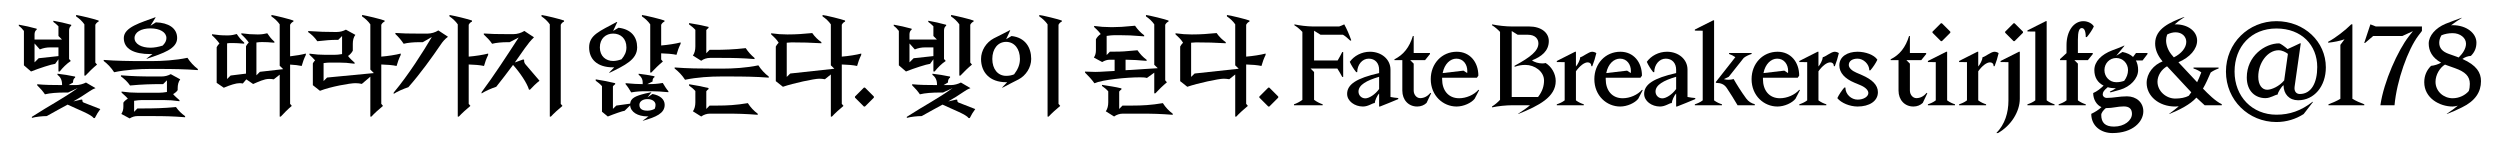 <svg width="9641" height="570" viewBox="0 0 9641 570" fill="none" xmlns="http://www.w3.org/2000/svg">
<path d="M266.399 227.378L272.956 235.157C257.383 245.393 240.991 261.77 230.336 275.691H225.418V228.606L212.714 246.212C198.371 247.849 151.653 262.998 119.688 275.691L92.23 251.944V119.288C86.903 111.918 79.526 104.549 72.56 99.635V95.132C95.099 99.226 118.458 104.139 141.407 110.69V114.784C136.08 117.241 133.211 125.02 133.211 132.39V152.452H238.942L225.418 138.941V101.273C219.271 94.722 211.485 88.581 205.747 84.487V79.983C228.287 84.077 251.646 88.99 274.595 95.541V99.635C269.267 102.092 266.399 109.871 266.399 117.241V227.378ZM322.952 395.654C319.264 394.426 317.625 391.15 317.625 387.875C317.625 387.056 317.625 386.237 318.035 385.418L314.346 383.781L282.791 391.15C303.691 379.277 323.772 366.584 344.262 352.664C351.229 347.751 359.015 343.247 368.441 339.971L331.558 318.272C321.723 323.594 305.74 328.098 293.856 328.098H264.76L281.562 318.272V317.043C281.562 309.674 284.43 301.894 289.758 299.438V295.343C266.399 290.43 244.269 286.745 221.73 284.289V288.793C233.614 296.981 239.351 309.674 239.351 325.641V328.098C205.747 328.098 170.504 327.689 143.456 324.822V328.917C154.521 339.562 165.586 352.254 173.372 363.718C193.453 358.805 220.5 356.758 253.285 356.758H262.711L299.593 339.562C243.859 380.096 196.731 403.024 122.966 450.518V454.612C137.309 450.518 163.127 447.652 180.339 447.652C209.845 430.865 236.073 416.944 260.661 403.433C304.101 423.905 351.229 441.101 361.474 455.431H365.572C371.719 442.739 379.096 430.865 386.882 420.629L322.952 395.654ZM149.194 224.512L225.418 216.323V182.75H194.273C179.11 182.75 167.225 185.207 153.702 190.529L133.211 167.601V240.48L149.194 224.512ZM325.411 291.659H329.509C340.984 278.966 360.655 260.132 374.178 249.078L367.621 241.299V95.541C370.9 89.4 374.588 85.715 380.325 83.258V79.164C357.786 71.794 318.444 61.968 293.446 57.873V63.196C305.74 71.385 317.625 82.439 325.411 93.903V291.659Z" fill="black"/>
<path d="M578.229 265.865C539.297 265.865 486.022 268.731 440.124 278.557C429.878 262.18 414.715 246.212 399.962 235.157V231.063C447.09 234.748 497.497 235.567 552.001 235.567H584.786C623.718 235.567 676.993 232.701 722.891 222.874C733.136 239.252 748.299 255.219 763.052 266.274V270.368C715.924 266.683 665.518 265.865 611.014 265.865H578.229ZM547.083 385.828C539.297 385.828 527.823 387.056 517.168 388.694V431.275L529.872 418.173H555.689C590.523 418.173 632.733 417.354 678.632 412.85C689.287 427.999 699.122 437.007 713.875 448.061V452.156C666.747 448.471 636.422 447.652 586.015 447.652H529.872C519.217 447.652 509.381 450.927 499.956 456.659L467.991 439.463C473.728 430.046 475.777 422.267 475.777 410.803V396.064C477.416 391.969 486.432 384.19 492.989 380.505C485.612 371.498 477.416 365.356 468.81 357.168V353.073C493.399 356.349 508.971 357.577 530.281 357.577H613.882C621.669 357.577 632.733 356.758 643.798 354.711V309.674L629.045 324.413H620.439C585.605 324.413 547.493 325.232 501.595 329.736C490.94 314.587 481.104 305.579 466.351 294.525V290.43C513.479 294.115 543.805 294.934 594.211 294.934H622.488C635.602 294.934 647.077 292.068 658.551 285.927L695.024 305.989C687.648 315.406 685.189 327.689 685.189 340.79V347.341C683.14 351.845 674.534 359.215 667.567 362.9C674.944 371.907 683.55 378.458 692.156 386.237V390.332C667.567 387.056 651.994 385.828 630.684 385.828H547.083ZM566.754 226.559C628.226 205.678 683.14 188.482 683.14 146.72C683.14 108.234 649.536 87.762 601.178 86.124L580.278 99.226L600.359 66.881H597.9C545.034 86.943 477.416 104.139 477.416 146.72C477.416 189.301 517.168 208.544 580.278 208.544C582.737 208.544 585.196 208.544 588.064 208.135L564.295 226.559H566.754ZM518.807 146.72C518.807 124.201 544.215 109.462 580.278 109.462C616.341 109.462 641.749 124.201 641.749 146.72C641.749 156.956 637.241 165.554 627.406 175.79C611.014 181.112 593.802 183.978 580.278 183.978C545.034 183.978 518.807 169.239 518.807 146.72Z" fill="black"/>
<path d="M835.589 181.931C837.638 177.427 841.736 172.105 846.244 167.601C838.458 156.546 826.983 144.263 817.557 136.075V131.981C842.146 135.256 852.391 136.484 873.701 136.484H880.258C894.601 136.484 904.437 133.209 913.043 131.162C920.829 142.626 928.206 152.452 941.729 164.326V168.42C923.698 166.782 906.896 165.963 897.06 165.963H890.503C885.586 165.963 880.668 166.373 875.75 167.192V304.76L889.274 291.249L948.696 283.879V178.246C950.745 173.742 954.843 168.42 959.351 163.916C951.565 152.862 940.09 140.579 930.664 132.39V128.296C955.253 131.571 970.826 132.799 992.136 132.799H996.234C1010.58 132.799 1022.05 130.343 1030.66 128.296C1038.44 139.76 1044.59 148.767 1058.11 160.641V164.735C1039.67 162.688 1022.87 162.278 1013.04 162.278H1008.94C1003.2 162.278 996.234 162.688 988.857 163.916V290.43L1002.38 276.919L1092.13 266.683L1078.61 253.582V93.903C1070.82 82.439 1058.93 71.385 1046.64 63.196V57.873C1071.64 61.968 1108.93 71.794 1131.47 79.164V83.258C1125.73 85.715 1122.04 89.4 1118.77 95.541V217.142C1140.9 214.686 1165.07 210.591 1179.42 206.497V211.82C1172.45 225.74 1167.53 239.661 1163.44 254.4C1152.78 251.944 1135.16 249.897 1118.77 249.078V400.567L1125.32 408.346C1111.8 419.401 1092.95 438.235 1082.7 449.699H1078.61V287.974L1055.66 305.989C1048.28 304.76 1045.82 304.351 1037.62 304.351C1018.77 304.351 996.234 315.406 976.153 324.004L949.925 305.989L936.402 321.956C931.484 321.138 927.796 320.728 923.698 320.728C910.174 320.728 888.044 327.689 863.046 338.334L835.589 319.5V181.931Z" fill="black"/>
<path d="M1206.46 244.574C1208.1 240.889 1211.38 236.385 1215.07 232.701C1208.1 224.512 1201.14 218.37 1193.35 211.001V206.906C1217.94 210.182 1233.51 211.41 1254.82 211.41H1289.25C1297.03 211.41 1308.1 210.591 1319.16 208.544V138.941L1304.41 153.68H1298.26C1276.95 153.68 1256.05 155.318 1223.68 159.003C1213.02 143.854 1203.19 134.437 1188.43 123.792V119.698C1233.92 122.564 1255.23 123.382 1291.7 123.382H1297.85C1310.97 123.382 1322.44 120.516 1333.92 114.375L1370.39 134.437C1363.01 143.854 1360.55 156.137 1360.55 169.239V195.442C1357.27 202.403 1349.08 211.41 1342.11 215.914C1349.9 226.15 1358.5 233.519 1367.52 241.708V245.802C1342.93 242.527 1327.36 241.299 1306.05 241.299H1271.62C1265.07 241.299 1256.46 242.117 1247.86 243.346V312.54L1261.38 299.028L1441.69 281.832L1428.17 268.321V93.903C1420.38 82.439 1408.5 71.385 1396.21 63.196V57.873C1421.2 61.968 1460.55 71.794 1483.09 79.164V83.258C1477.35 85.715 1473.66 89.4 1470.38 95.541V218.37C1495.38 216.323 1527.75 211.41 1545.38 206.497V211.82C1538.41 225.74 1533.49 239.661 1529.39 254.4C1515.46 251.125 1490.05 249.078 1470.38 248.668V400.567L1476.94 408.346C1463.41 419.401 1442.51 438.235 1432.27 449.699H1428.17V295.753L1395.39 323.594C1389.24 321.956 1379.4 320.728 1370.8 320.728C1349.49 320.728 1274.49 334.239 1233.92 350.207L1206.46 328.507V244.574Z" fill="black"/>
<path d="M1615.32 162.688C1595.24 162.688 1571.88 164.735 1556.71 168.829C1548.52 156.137 1536.63 142.216 1524.75 131.162V127.067C1554.26 129.115 1573.93 129.524 1609.99 129.524H1649.33C1662.45 129.524 1678.84 125.02 1690.31 117.241L1727.6 141.807C1715.31 150.814 1707.11 160.641 1698.92 172.924C1666.95 220.008 1619.83 285.517 1574.75 336.287C1555.9 342.428 1531.72 353.073 1518.19 362.081V357.168C1575.57 288.383 1632.12 199.127 1665.31 142.626L1630.48 162.688H1615.32ZM1807.52 95.541C1810.8 89.4 1814.48 85.715 1820.22 83.258V79.164C1797.68 71.794 1758.34 61.968 1733.34 57.873V63.196C1745.64 71.385 1757.52 82.439 1765.31 93.903V449.699H1769.41C1779.65 438.235 1800.55 419.401 1814.07 408.346L1807.52 400.567V248.668C1827.19 249.078 1852.6 251.125 1866.53 254.4C1870.63 239.661 1875.55 225.74 1882.51 211.82V206.497C1864.89 211.41 1832.52 216.323 1807.52 218.37V95.541Z" fill="black"/>
<path d="M2080.52 311.311C2069.04 320.319 2052.24 336.287 2044.04 345.703H2039.95C2032.57 320.319 2004.7 279.376 1978.47 250.306C1956.75 279.376 1934.21 309.264 1913.72 334.649C1894.87 340.79 1870.69 351.436 1857.17 360.443V355.53C1906.76 288.793 1953.48 216.733 2000.19 144.673L1965.36 162.688H1956.34C1936.26 162.688 1912.9 164.735 1897.74 168.829C1889.55 156.137 1877.66 144.263 1865.78 133.209V129.115C1895.28 131.162 1914.95 131.571 1951.02 131.571H1980.93C1994.05 131.571 2010.44 127.067 2021.91 119.288L2059.21 143.854C2033.8 168.01 2014.54 200.765 1985.44 240.889L2018.23 229.016L2021.5 231.472C2021.5 232.291 2021.09 233.11 2021.09 233.929C2021.09 239.661 2023.55 245.393 2027.24 249.078L2080.52 311.311ZM2120.27 449.699H2124.37C2134.61 438.235 2155.51 419.401 2169.03 408.346L2162.48 400.567V95.541C2165.76 89.4 2169.44 85.715 2175.18 83.258V79.164C2152.64 71.794 2113.3 61.968 2088.3 57.873V63.196C2100.6 71.385 2112.48 82.439 2120.27 93.903V449.699Z" fill="black"/>
<path d="M2364.51 259.723C2301.4 259.723 2271.9 226.969 2271.9 182.75C2271.9 134.437 2313.29 120.107 2378.04 84.896H2380.5L2364.51 119.288L2385.41 107.005C2433.77 112.737 2457.13 141.807 2457.13 182.75C2457.13 230.244 2408.77 252.353 2350.99 280.604H2348.53L2368.61 259.723H2364.51ZM2321.48 430.865L2344.02 449.29C2366.97 439.873 2403.45 427.18 2408.77 427.18L2430.08 406.299C2431.72 432.093 2459.59 448.88 2496.88 448.88C2498.11 448.88 2499.75 448.471 2500.98 448.471C2494.83 453.793 2487.46 459.116 2478.44 465.257H2480.9C2529.26 451.337 2563.27 437.416 2563.27 404.252C2563.27 382.962 2545.65 367.813 2516.14 362.49L2496.88 375.592L2512.45 355.53L2489.1 360.443C2449.34 370.269 2432.13 378.867 2430.08 399.748L2376.81 407.118L2363.69 419.811V333.011C2365.74 330.145 2369.02 326.87 2372.3 324.823V320.728C2349.76 314.996 2323.12 310.083 2297.31 305.989V311.311C2304.68 316.224 2315.75 325.232 2321.48 332.192V430.865ZM2364.51 235.157C2374.35 235.157 2385.82 232.701 2396.89 228.606C2409.18 213.867 2415.74 200.765 2415.74 182.75C2415.74 147.539 2392.38 129.524 2364.51 129.524C2336.65 129.524 2313.29 148.358 2313.29 182.75C2313.29 217.142 2336.65 235.157 2364.51 235.157ZM2512.45 351.845C2534.58 351.845 2546.47 353.073 2577.61 355.53V351.845C2569.83 342.837 2563.68 333.011 2555.89 319.909C2533.76 323.594 2521.47 324.413 2498.11 324.413H2496.47L2516.55 314.177V311.721C2516.55 305.989 2519.01 299.847 2523.93 297.8V294.115C2503.03 289.611 2482.95 286.745 2462.87 284.289V288.383C2473.52 295.753 2478.44 306.398 2478.44 316.634V324.413H2477.62C2455.49 324.413 2443.61 323.185 2412.46 320.728V324.413C2420.25 333.421 2426.39 343.247 2434.18 356.349C2456.31 352.664 2468.6 351.845 2491.96 351.845H2512.45ZM2496.88 426.771C2478.85 426.771 2465.74 421.448 2465.74 404.252C2465.74 391.15 2478.85 382.143 2496.88 382.143C2514.91 382.143 2528.03 391.15 2528.03 404.252C2528.03 409.165 2527.21 414.488 2524.75 419.811C2515.32 424.724 2505.9 426.771 2496.88 426.771ZM2507.54 279.785H2511.63C2523.11 267.093 2542.78 248.259 2556.3 237.204L2549.75 229.425V205.678C2569.42 206.088 2594.83 208.135 2608.76 211.41C2612.86 196.671 2617.78 182.75 2624.74 168.829V163.507C2607.12 168.42 2574.75 173.333 2549.75 175.38V95.541C2553.03 89.4 2556.71 85.715 2562.45 83.258V79.164C2539.91 71.794 2500.57 61.968 2475.57 57.873V63.196C2487.87 71.385 2499.75 82.439 2507.54 93.903V279.785Z" fill="black"/>
<path d="M2779.92 294.934C2740.99 294.934 2687.72 297.8 2641.82 307.626C2631.57 291.249 2616.41 275.281 2601.66 264.227V260.132C2648.78 263.817 2699.19 264.636 2753.7 264.636H2786.48C2825.41 264.636 2878.69 261.77 2924.59 251.944C2934.83 268.321 2949.99 284.289 2964.75 295.343V299.438C2917.62 295.753 2867.21 294.934 2812.71 294.934H2779.92ZM2657.39 88.99C2683.21 93.085 2709.85 97.998 2732.39 103.73V107.824C2729.11 109.871 2725.83 113.147 2723.78 116.013V205.269L2736.48 192.167H2755.74C2790.58 192.167 2829.92 190.939 2875.82 185.616C2886.06 201.174 2896.31 212.229 2909.83 223.693V227.787C2862.7 224.102 2832.38 223.284 2781.97 223.284H2738.12C2725.83 223.284 2713.53 227.378 2704.11 234.338L2672.14 214.276C2678.7 205.269 2681.57 192.576 2681.57 179.474V115.194C2675.83 108.233 2664.77 99.226 2657.39 94.313V88.99ZM2657.39 324.822C2683.21 328.917 2709.85 333.83 2732.39 339.562V343.656C2729.11 345.703 2725.83 348.979 2723.78 351.845V420.22L2736.48 407.118H2768.04C2802.87 407.118 2838.12 405.48 2884.01 397.701C2894.26 414.078 2907.37 427.59 2922.13 438.644V442.739C2875 439.054 2844.67 438.235 2794.27 438.235H2738.12C2725.83 438.235 2713.53 442.329 2704.11 449.289L2672.14 429.227C2678.7 420.22 2681.57 407.527 2681.57 394.426V351.026C2675.83 344.066 2664.77 335.058 2657.39 330.145V324.822Z" fill="black"/>
<path d="M2991.79 179.475C2993.84 174.971 2998.35 169.239 3002.86 164.735C2994.66 151.224 2984.42 142.216 2973.76 132.39V128.296C2998.35 131.571 3013.92 132.799 3035.23 132.799H3039.33C3070.89 132.799 3098.75 130.752 3132.36 127.477C3143.01 142.626 3152.85 152.043 3167.6 162.688V166.782C3120.47 164.326 3098.75 163.507 3056.13 163.507H3052.04C3047.12 163.507 3040.56 163.916 3034 164.735V296.572L3047.53 283.47L3217.6 265.046L3204.07 251.944V93.903C3196.29 82.439 3184.4 71.385 3172.11 63.196V57.873C3197.11 61.968 3236.45 71.794 3258.99 79.164V83.258C3253.25 85.715 3249.56 89.4 3246.28 95.541V218.37C3271.28 216.323 3303.66 211.41 3321.28 206.497V211.82C3314.31 225.74 3309.39 239.661 3305.3 254.4C3291.36 251.125 3265.96 249.078 3246.28 248.668V400.567L3252.84 408.346C3239.32 419.401 3218.42 438.235 3208.17 449.699H3204.07V287.155L3181.13 305.579C3173.75 304.351 3167.6 303.532 3159.41 303.532C3140.14 303.532 3059.82 320.728 3019.25 334.649L2991.79 312.949V179.475Z" fill="black"/>
<path d="M3297.1 376.411V372.317L3331.52 337.924H3335.62L3370.05 372.317V376.411L3335.62 410.803H3331.52L3297.1 376.411Z" fill="black"/>
<path d="M3640.52 227.378L3647.08 235.157C3631.51 245.393 3615.11 261.77 3604.46 275.691H3599.54V228.606L3586.84 246.212C3572.49 247.849 3525.78 262.998 3493.81 275.691L3466.35 251.944V119.288C3461.03 111.918 3453.65 104.549 3446.68 99.635V95.132C3469.22 99.226 3492.58 104.139 3515.53 110.69V114.784C3510.2 117.241 3507.33 125.02 3507.33 132.39V152.452H3613.06L3599.54 138.941V101.273C3593.39 94.722 3585.61 88.581 3579.87 84.487V79.983C3602.41 84.077 3625.77 88.99 3648.72 95.541V99.635C3643.39 102.092 3640.52 109.871 3640.52 117.241V227.378ZM3697.07 395.654C3693.39 394.426 3691.75 391.15 3691.75 387.875C3691.75 387.056 3691.75 386.237 3692.16 385.418L3688.47 383.781L3656.91 391.15C3677.81 379.277 3697.89 366.584 3718.38 352.664C3725.35 347.751 3733.14 343.247 3742.56 339.971L3705.68 318.272C3695.85 323.594 3679.86 328.098 3667.98 328.098H3638.88L3655.68 318.272V317.043C3655.68 309.674 3658.55 301.894 3663.88 299.438V295.343C3640.52 290.43 3618.39 286.745 3595.85 284.289V288.793C3607.74 296.981 3613.47 309.674 3613.47 325.641V328.098C3579.87 328.098 3544.63 327.689 3517.58 324.822V328.917C3528.64 339.562 3539.71 352.254 3547.49 363.718C3567.58 358.805 3594.62 356.758 3627.41 356.758H3636.83L3673.72 339.562C3617.98 380.096 3570.85 403.024 3497.09 450.518V454.612C3511.43 450.518 3537.25 447.652 3554.46 447.652C3583.97 430.865 3610.2 416.944 3634.78 403.433C3678.22 423.905 3725.35 441.101 3735.6 455.431H3739.7C3745.84 442.739 3753.22 430.865 3761.01 420.629L3697.07 395.654ZM3523.32 224.512L3599.54 216.323V182.75H3568.4C3553.23 182.75 3541.35 185.207 3527.82 190.529L3507.33 167.601V240.48L3523.32 224.512ZM3699.53 291.659H3703.63C3715.11 278.966 3734.78 260.132 3748.3 249.078L3741.74 241.299V95.541C3745.02 89.4 3748.71 85.715 3754.45 83.258V79.164C3731.91 71.794 3692.57 61.968 3667.57 57.873V63.196C3679.86 71.385 3691.75 82.439 3699.53 93.903V291.659Z" fill="black"/>
<path d="M3880.02 317.043C3816.91 317.043 3783.3 278.966 3783.3 227.378C3783.3 194.623 3802.97 163.507 3832.48 147.948C3851.33 138.122 3868.54 130.343 3893.54 116.832H3896L3880.02 151.224L3900.92 138.941C3953.37 144.673 3976.73 182.75 3976.73 227.378C3976.73 260.132 3956.24 291.659 3927.56 306.398C3908.7 316.224 3891.49 324.413 3866.49 337.924H3864.04L3884.12 317.043H3880.02ZM3880.02 292.477C3892.31 292.477 3901.33 290.43 3910.75 286.745C3925.1 267.912 3933.29 249.487 3933.29 227.378C3933.29 188.482 3911.98 161.46 3880.02 161.46C3848.05 161.46 3826.74 188.482 3826.74 227.378C3826.74 266.274 3848.05 292.477 3880.02 292.477ZM4039.84 449.699H4043.94C4054.19 438.235 4075.09 419.401 4088.61 408.346L4082.05 400.567V95.541C4085.33 89.4 4089.02 85.715 4094.76 83.258V79.164C4072.22 71.794 4032.88 61.968 4007.88 57.873V63.196C4020.17 71.385 4032.06 82.439 4039.84 93.903V449.699Z" fill="black"/>
<path d="M4226.31 151.633C4229.17 144.673 4237.78 135.665 4244.75 131.162C4236.96 120.516 4228.36 112.737 4219.34 104.139V100.045C4243.93 103.32 4259.5 104.549 4280.81 104.549H4294.74C4313.19 104.549 4331.22 103.73 4377.12 99.226C4387.77 114.375 4397.61 125.02 4412.36 136.075V140.169C4365.23 136.484 4346.79 135.665 4316.87 135.665H4297.61C4289.83 135.665 4278.35 136.894 4267.7 138.531V212.229L4280.4 199.127H4300.89C4323.43 199.127 4340.64 198.308 4386.54 193.805C4397.2 208.954 4407.03 219.599 4421.78 230.653V234.748C4391.87 231.882 4367.28 230.653 4340.64 230.244V270.778L4464.81 262.998L4451.29 249.897V93.903C4443.5 82.439 4431.62 71.385 4419.33 63.196V57.873C4444.32 61.968 4483.67 71.794 4506.21 79.164V83.258C4500.47 85.715 4496.78 89.4 4493.5 95.541V309.674L4500.06 317.453C4486.53 328.507 4466.86 347.341 4455.39 360.034H4451.29V280.195L4423.01 300.666C4415.64 298.209 4403.34 298.209 4395.15 298.209C4346.38 298.209 4251.3 307.217 4220.57 321.138C4211.14 307.626 4197.62 292.887 4184.51 280.195L4184.1 276.1C4198.44 276.919 4211.55 277.329 4223.85 277.329C4236.14 277.329 4248.44 276.51 4261.96 275.691L4298.43 273.644V230.244H4280.4C4269.75 230.244 4259.91 233.519 4250.48 239.251L4218.52 222.055C4224.26 212.638 4226.31 204.859 4226.31 193.395V151.633ZM4249.67 327.279C4275.48 331.373 4302.12 335.058 4324.66 340.79V344.885C4321.38 346.932 4318.1 350.207 4316.05 353.073V420.22L4328.76 407.118H4368.51C4403.34 407.118 4438.59 405.48 4484.49 397.701C4494.73 414.078 4507.84 427.59 4522.6 438.644V442.739C4475.47 439.054 4445.14 438.235 4394.74 438.235H4330.4C4318.1 438.235 4305.81 442.329 4296.38 449.29L4264.42 429.227C4270.98 420.22 4273.84 407.528 4273.84 394.426V352.254C4268.11 345.294 4257.04 336.287 4249.67 331.373V327.279Z" fill="black"/>
<path d="M4551.21 179.475C4553.26 174.971 4557.77 169.239 4562.28 164.735C4554.08 151.224 4543.84 142.216 4533.18 132.39V128.296C4557.77 131.571 4573.34 132.799 4594.65 132.799H4598.75C4630.31 132.799 4658.17 130.752 4691.78 127.477C4702.43 142.626 4712.27 152.043 4727.02 162.688V166.782C4679.89 164.326 4658.18 163.507 4615.56 163.507H4611.46C4606.54 163.507 4599.98 163.916 4593.43 164.735V296.572L4606.95 283.47L4777.02 265.046L4763.5 251.944V93.903C4755.71 82.439 4743.82 71.385 4731.53 63.196V57.873C4756.53 61.968 4795.87 71.794 4818.41 79.164V83.258C4812.67 85.715 4808.98 89.4 4805.71 95.541V218.37C4830.7 216.323 4863.08 211.41 4880.7 206.497V211.82C4873.73 225.74 4868.82 239.661 4864.72 254.4C4850.78 251.125 4825.38 249.078 4805.71 248.668V400.567L4812.26 408.346C4798.74 419.401 4777.84 438.235 4767.59 449.699H4763.5V287.155L4740.55 305.579C4733.17 304.351 4727.02 303.532 4718.83 303.532C4699.57 303.532 4619.24 320.728 4578.67 334.649L4551.21 312.949V179.475Z" fill="black"/>
<path d="M4856.52 376.411V372.317L4890.95 337.924H4895.04L4929.47 372.317V376.411L4895.04 410.803H4890.95L4856.52 376.411Z" fill="black"/>
<path d="M5067.58 385.009C5077.41 392.379 5091.34 399.339 5100.77 402.205V405.89H4990.12V402.205C4999.14 399.339 5013.07 392.379 5022.5 385.009V122.973C5014.71 114.375 5000.78 102.502 4991.76 97.588V93.904C5011.84 98.407 5039.3 101.683 5062.25 102.092H5164.29C5171.67 99.636 5177.4 97.179 5183.96 93.904C5194.21 112.737 5201.99 130.343 5211.01 155.318L5207.32 156.956C5198.3 148.767 5188.88 139.35 5179.04 134.028H5092.57L5067.58 118.469V233.11H5158.55C5164.7 222.874 5171.26 210.591 5176.17 200.765H5179.86V296.572H5176.17C5171.26 286.746 5163.88 274.872 5157.32 264.227H5054.05L5067.58 277.738V385.009Z" fill="black"/>
<path d="M5392.18 382.143C5370.46 391.56 5340.54 403.433 5321.69 410.803H5318.41V360.852C5310.63 368.222 5302.02 388.284 5301.61 397.292C5292.59 397.292 5277.02 410.803 5256.12 410.803C5224.16 410.803 5195.06 389.922 5195.06 362.081C5195.06 325.232 5231.53 301.485 5318.41 281.832V268.73C5318.41 244.165 5303.66 226.15 5278.25 226.15C5252.84 226.15 5233.99 250.306 5233.99 278.147H5229.89C5220.88 267.093 5210.63 251.125 5205.3 238.433C5221.7 215.504 5250.79 199.537 5283.17 199.537C5327.43 199.537 5362.26 228.606 5362.26 268.321V373.954C5372.51 376.001 5381.93 377.23 5392.18 378.048V382.143ZM5265.14 379.277C5279.48 379.277 5302.84 364.947 5318.41 343.247V296.162C5270.87 310.083 5238.91 327.279 5238.91 353.073C5238.91 367.813 5250.38 379.277 5265.14 379.277Z" fill="black"/>
<path d="M5451.77 349.388C5451.77 365.356 5463.24 378.458 5476.77 378.458C5491.93 378.458 5505.45 371.088 5516.52 357.986L5518.98 359.624L5501.36 396.882C5492.34 405.48 5480.05 410.803 5465.29 410.803C5431.69 410.803 5407.92 385.418 5407.92 349.388V231.881H5377.59V228.606C5412.43 211.41 5435.38 182.34 5448.49 138.941H5451.77V204.45H5514.47V208.544L5495.62 231.881H5438.25L5451.77 245.393V349.388Z" fill="black"/>
<path d="M5561.39 305.17C5561.39 348.16 5585.16 378.867 5626.96 378.867C5654.01 378.867 5684.33 366.175 5701.55 346.113L5704.01 347.751L5686.79 380.915C5674.09 396.882 5644.58 410.803 5617.13 410.803C5565.49 410.803 5517.54 369.45 5517.54 305.17C5517.54 245.393 5560.16 199.537 5617.95 199.537C5668.35 199.537 5701.14 239.251 5701.14 291.659L5695.4 299.847H5561.39V305.17ZM5643.76 272.415L5658.11 281.832C5658.52 278.966 5658.52 276.51 5658.52 273.644C5658.52 248.668 5643.35 226.15 5616.31 226.15C5592.95 226.15 5570.41 246.212 5563.44 281.832L5643.76 272.415Z" fill="black"/>
<path d="M5999.48 312.54C5999.48 374.364 5934.32 407.528 5856.45 439.054H5854C5872.44 427.18 5888.01 416.535 5900.3 405.89H5831.87C5808.1 405.89 5776.54 409.165 5754 414.079V410.394C5763.02 405.481 5776.95 393.607 5784.74 385.009V122.973C5776.95 114.375 5763.02 102.502 5754 97.588V93.904C5776.54 98.817 5808.1 102.092 5829.82 102.092H5897.03C5943.33 102.092 5972.84 125.839 5972.84 158.184C5972.84 197.08 5943.74 218.78 5908.09 232.701C5917.11 240.07 5933.91 244.574 5947.84 244.574C5952.35 244.574 5956.86 244.165 5960.55 242.936C5983.08 256.857 5999.48 283.88 5999.48 312.54ZM5954.4 310.493C5954.4 275.281 5917.92 250.306 5882.68 250.306C5868.75 250.306 5856.86 252.353 5843.34 256.857L5840.88 257.676V253.582C5903.17 220.008 5932.68 195.852 5932.68 167.192C5932.68 151.224 5921.61 134.028 5892.11 134.028H5852.77L5829.82 119.698V373.954H5931.45C5949.07 351.026 5954.4 330.145 5954.4 310.493Z" fill="black"/>
<path d="M6136.87 255.219C6136.87 245.802 6131.13 240.48 6122.93 240.48C6109.82 240.48 6092.61 253.581 6077.44 274.872V387.056C6087.28 394.426 6098.34 399.339 6107.77 402.205V405.89H6003.68V402.205C6012.69 399.339 6024.58 394.426 6034.01 387.056V239.661C6023.35 239.251 6014.33 239.251 6003.68 239.251V235.157C6025.81 223.693 6052.04 211.001 6074.17 199.537H6077.44V256.448C6084.41 248.668 6093.43 231.472 6094.25 220.418C6102.44 220.418 6126.62 199.537 6139.74 199.537C6145.88 199.537 6152.44 201.993 6156.13 204.859C6151.62 223.693 6147.52 237.204 6140.55 255.219H6136.87Z" fill="black"/>
<path d="M6192.29 305.17C6192.29 348.16 6216.06 378.867 6257.86 378.867C6284.91 378.867 6315.24 366.175 6332.45 346.113L6334.91 347.751L6317.69 380.915C6304.99 396.882 6275.48 410.803 6248.03 410.803C6196.39 410.803 6148.44 369.45 6148.44 305.17C6148.44 245.393 6191.06 199.537 6248.85 199.537C6299.25 199.537 6332.04 239.251 6332.04 291.659L6326.3 299.847H6192.29V305.17ZM6274.66 272.415L6289.01 281.832C6289.42 278.966 6289.42 276.51 6289.42 273.644C6289.42 248.668 6274.26 226.15 6247.21 226.15C6223.85 226.15 6201.31 246.212 6194.34 281.832L6274.66 272.415Z" fill="black"/>
<path d="M6537.62 382.143C6515.9 391.56 6485.99 403.433 6467.14 410.803H6463.86V360.852C6456.07 368.222 6447.47 388.284 6447.06 397.292C6438.04 397.292 6422.47 410.803 6401.57 410.803C6369.6 410.803 6340.51 389.922 6340.51 362.081C6340.51 325.232 6376.98 301.485 6463.86 281.832V268.73C6463.86 244.165 6449.11 226.15 6423.7 226.15C6398.29 226.15 6379.44 250.306 6379.44 278.147H6375.34C6366.32 267.093 6356.08 251.125 6350.75 238.433C6367.14 215.504 6396.24 199.537 6428.62 199.537C6472.87 199.537 6507.71 228.606 6507.71 268.321V373.954C6517.95 376.001 6527.38 377.23 6537.62 378.048V382.143ZM6410.58 379.277C6424.93 379.277 6448.29 364.947 6463.86 343.247V296.162C6416.32 310.083 6384.36 327.279 6384.36 353.073C6384.36 367.813 6395.83 379.277 6410.58 379.277Z" fill="black"/>
<path d="M6610.2 387.056C6620.03 394.426 6631.1 399.339 6640.52 402.205V405.89H6536.02V402.205C6545.04 399.339 6556.92 394.426 6566.35 387.056V118.469C6555.69 118.06 6546.68 118.06 6536.02 118.06V113.965C6558.15 102.501 6584.79 89.809 6606.92 78.345H6610.2V387.056ZM6617.16 315.815L6692.16 220.417C6684.37 215.095 6676.58 211.001 6667.98 208.135V204.45H6754.86V208.135C6745.84 211.001 6733.96 215.914 6724.53 223.284L6666.75 296.162L6647.9 305.17C6653.23 306.807 6659.78 307.626 6665.93 307.626C6673.31 307.626 6680.27 306.398 6685.6 304.76C6696.66 324.413 6713.88 352.254 6733.96 379.686C6742.56 391.56 6754.86 398.929 6767.15 401.795V405.89H6700.76C6687.24 382.962 6671.67 357.986 6658.96 339.152C6649.13 324.822 6636.42 319.909 6617.98 319.5L6617.16 319.909V315.815Z" fill="black"/>
<path d="M6798.64 305.17C6798.64 348.16 6822.41 378.867 6864.21 378.867C6891.26 378.867 6921.58 366.175 6938.79 346.113L6941.25 347.751L6924.04 380.915C6911.34 396.882 6881.83 410.803 6854.37 410.803C6802.74 410.803 6754.79 369.45 6754.79 305.17C6754.79 245.393 6797.41 199.537 6855.19 199.537C6905.6 199.537 6938.38 239.251 6938.38 291.659L6932.65 299.847H6798.64V305.17ZM6881.01 272.415L6895.35 281.832C6895.76 278.966 6895.76 276.51 6895.76 273.644C6895.76 248.668 6880.6 226.15 6853.55 226.15C6830.19 226.15 6807.65 246.212 6800.69 281.832L6881.01 272.415Z" fill="black"/>
<path d="M7072.12 255.219C7072.12 245.802 7066.38 240.48 7058.18 240.48C7045.07 240.48 7027.86 253.581 7012.69 274.872V387.056C7022.53 394.426 7033.59 399.339 7043.02 402.205V405.89H6938.93V402.205C6947.94 399.339 6959.83 394.426 6969.25 387.056V239.661C6958.6 239.251 6949.58 239.251 6938.93 239.251V235.157C6961.06 223.693 6987.29 211.001 7009.42 199.537H7012.69V256.448C7019.66 248.668 7028.68 231.472 7029.5 220.418C7037.69 220.418 7061.87 199.537 7074.98 199.537C7081.13 199.537 7087.69 201.993 7091.38 204.859C7086.87 223.693 7082.77 237.204 7075.8 255.219H7072.12Z" fill="black"/>
<path d="M7151 318.681C7114.94 303.532 7093.22 281.013 7093.22 251.944C7093.22 217.961 7124.78 199.537 7163.71 199.537C7193.21 199.537 7227.23 211.001 7239.93 230.244C7234.2 242.936 7222.31 260.542 7212.89 271.187H7208.79C7208.79 247.031 7185.84 226.15 7163.71 226.15C7144.04 226.15 7129.69 234.748 7129.69 250.715C7129.69 262.18 7142.4 273.234 7158.79 280.195L7180.51 289.611C7219.03 306.398 7241.98 327.279 7241.98 355.53C7241.98 390.331 7208.38 410.803 7163.71 410.803C7133.79 410.803 7100.6 397.292 7085.44 378.458C7091.17 365.766 7103.06 348.16 7112.48 337.515H7116.58C7116.58 364.128 7139.53 384.19 7163.71 384.19C7187.89 384.19 7205.1 371.907 7205.1 358.805C7205.1 348.569 7195.26 337.105 7173.54 328.098L7151 318.681Z" fill="black"/>
<path d="M7365.33 349.388C7365.33 365.356 7376.81 378.458 7390.33 378.458C7405.5 378.458 7419.02 371.088 7430.08 357.986L7432.54 359.624L7414.92 396.882C7405.91 405.48 7393.61 410.803 7378.86 410.803C7345.25 410.803 7321.49 385.418 7321.49 349.388V231.881H7291.16V228.606C7325.99 211.41 7348.94 182.34 7362.06 138.941H7365.33V204.45H7428.04V208.544L7409.18 231.881H7351.81L7365.33 245.393V349.388Z" fill="black"/>
<path d="M7508.94 387.056C7518.77 394.426 7529.84 399.339 7539.26 402.205V405.89H7434.76V402.205C7443.78 399.339 7455.66 394.426 7465.09 387.056V239.661C7454.43 239.251 7445.42 239.251 7434.76 239.251V235.157C7456.89 223.693 7483.53 211.001 7505.66 199.537H7508.94V387.056ZM7484.76 158.593H7488.86L7521.23 126.248V122.154L7488.86 89.809H7484.76L7452.39 122.154V126.248L7484.76 158.593Z" fill="black"/>
<path d="M7688.3 255.219C7688.3 245.802 7682.56 240.48 7674.36 240.48C7661.25 240.48 7644.04 253.581 7628.87 274.872V387.056C7638.71 394.426 7649.77 399.339 7659.2 402.205V405.89H7555.11V402.205C7564.13 399.339 7576.01 394.426 7585.43 387.056V239.661C7574.78 239.251 7565.76 239.251 7555.11 239.251V235.157C7577.24 223.693 7603.47 211.001 7625.6 199.537H7628.87V256.448C7635.84 248.668 7644.86 231.472 7645.68 220.418C7653.87 220.418 7678.05 199.537 7691.17 199.537C7697.31 199.537 7703.87 201.993 7707.56 204.859C7703.05 223.693 7698.95 237.204 7691.99 255.219H7688.3Z" fill="black"/>
<path d="M7789.18 380.914C7789.18 429.637 7756.39 484.091 7704.76 513.161H7698.61C7731.8 479.587 7745.33 434.55 7745.33 387.875V239.661C7734.67 239.251 7725.66 239.251 7715 239.251V235.157C7737.13 223.693 7763.77 211.001 7785.9 199.537H7789.18V380.914ZM7765 158.593H7769.1L7801.47 126.248V122.154L7769.1 89.809H7765L7732.62 122.154V126.248L7765 158.593Z" fill="black"/>
<path d="M7818.62 117.241C7840.75 105.777 7867.38 93.084 7889.51 81.62H7892.79V387.056C7902.63 394.426 7913.69 399.339 7923.12 402.205V405.89H7818.62V402.205C7827.63 399.339 7839.52 394.426 7848.94 387.056V121.745C7838.29 121.335 7829.27 121.335 7818.62 121.335V117.241Z" fill="black"/>
<path d="M8013.17 387.056C8023.01 394.426 8034.07 399.339 8043.5 402.205V405.89H7939V402.205C7948.01 399.339 7959.9 394.426 7969.32 387.056V231.882H7944.32V227.787L7969.32 204.859V174.152C7969.32 120.107 7996.78 81.62 8034.48 81.62C8052.51 81.62 8069.31 91.447 8074.64 102.092C8068.91 114.784 8057.02 132.39 8047.6 143.035H8043.5C8043.5 118.879 8037.35 108.233 8028.33 108.233C8018.09 108.233 8013.17 121.745 8013.17 153.271V204.45H8070.54V208.544L8051.69 231.882H7999.65L8013.17 245.393V387.056Z" fill="black"/>
<path d="M8136.05 353.482C8144.24 349.797 8152.44 345.294 8159.82 340.381C8148.34 340.381 8137.69 339.152 8128.26 336.286C8113.51 348.569 8109 355.12 8109 364.128C8109 371.497 8115.56 377.639 8124.16 377.639C8151.21 377.639 8171.7 371.497 8202.44 371.497C8238.5 371.497 8265.55 394.835 8265.55 429.227C8265.55 468.942 8225.39 513.16 8146.29 513.16C8102.85 513.16 8064.74 486.547 8064.74 439.053C8078.67 432.503 8093.43 423.495 8104.08 413.259C8085.64 405.071 8072.12 383.78 8072.12 358.805C8086.87 352.663 8101.62 340.79 8112.28 330.145C8089.74 319.09 8076.63 298.619 8076.63 270.368C8076.63 236.795 8104.49 209.772 8145.47 194.214C8162.68 187.663 8174.16 183.978 8190.55 176.199H8193.01L8161.05 215.095L8185.22 200.355C8202.85 204.04 8216.37 210.591 8225.8 219.598L8237.27 204.449H8281.53V208.544L8262.68 233.11H8236.86C8242.6 243.755 8245.47 256.038 8245.47 270.368C8245.47 303.122 8215.14 334.649 8175.8 346.113C8165.14 349.388 8152.03 352.254 8138.92 356.348L8136.05 353.482ZM8120.88 416.944C8111.05 425.133 8103.26 435.369 8103.26 443.148C8103.26 473.036 8118.43 488.185 8152.44 488.185C8192.6 488.185 8221.7 464.438 8221.7 439.053C8221.7 419.81 8211.04 410.393 8190.14 410.393C8165.55 410.393 8149.57 416.944 8121.29 416.944H8120.88ZM8191.78 311.72C8201.21 299.028 8206.53 285.107 8206.53 270.368C8206.53 244.164 8186.45 223.693 8161.05 223.693C8135.64 223.693 8115.56 244.164 8115.56 270.368C8115.56 296.571 8135.64 317.043 8161.05 317.043C8171.29 317.043 8181.54 315.405 8191.78 311.72Z" fill="black"/>
<path d="M8489.37 279.376C8479.54 272.006 8468.47 267.093 8459.04 264.227V260.542H8555.76V264.227C8546.74 267.093 8534.86 272.825 8525.43 279.376C8515.6 301.894 8506.58 322.775 8495.52 341.609C8514.78 361.671 8543.46 390.331 8568.05 401.795V405.89H8502.07L8470.11 376.411C8445.93 403.433 8405.77 423.086 8367.25 439.054H8364.79C8378.31 429.637 8390.61 419.81 8402.08 409.984C8397.57 410.393 8393.07 410.803 8388.56 410.803C8324.63 410.803 8278.32 369.86 8278.32 319.909C8278.32 282.651 8305.37 249.897 8339.79 236.795C8319.3 212.638 8311.1 189.71 8311.1 167.601C8311.1 109.462 8370.12 85.715 8421.75 65.653H8424.21C8408.23 75.888 8395.93 85.305 8386.1 94.313C8387.74 93.903 8388.97 93.903 8390.61 93.903C8436.91 93.903 8472.98 120.107 8472.98 156.546C8472.98 188.891 8445.52 221.236 8400.85 240.07L8472.98 317.043C8478.72 305.17 8484.04 292.887 8488.96 279.376H8489.37ZM8320.12 314.996C8320.12 352.254 8354.13 380.096 8388.56 380.096C8409.46 380.096 8427.49 376.411 8440.6 369.45L8450.44 355.939L8357 255.629C8335.69 267.502 8320.12 291.249 8320.12 314.996ZM8431.18 161.459C8431.18 141.807 8415.6 124.611 8389.79 124.611C8379.95 124.611 8367.66 127.477 8357.41 133.209C8354.54 140.988 8353.31 148.358 8353.31 156.137C8353.31 171.286 8359.46 195.442 8379.13 216.323L8383.23 221.236C8412.33 206.906 8431.18 183.978 8431.18 161.459Z" fill="black"/>
<path d="M8821.86 189.301C8837.84 181.931 8854.64 174.561 8869.4 167.191H8872.68L8848.91 334.239C8848.5 336.286 8848.5 338.334 8848.5 339.971C8848.5 353.892 8856.28 362.49 8868.99 362.49C8913.25 362.49 8936.2 319.5 8936.2 258.495C8936.2 174.561 8876.37 109.871 8778.83 109.871C8681.3 109.871 8617.37 179.884 8617.37 276.1C8617.37 372.316 8685.39 442.329 8778.83 442.329C8829.65 442.329 8873.91 427.18 8917.76 392.788H8920.21L8883.74 439.872C8853.83 459.116 8817.76 470.58 8778.83 470.58C8671.46 470.58 8584.17 386.237 8584.17 276.1C8584.17 165.963 8671.46 81.62 8778.83 81.62C8886.2 81.62 8969.39 160.641 8969.39 259.723C8969.39 333.011 8924.31 386.646 8862.43 386.646C8828.42 386.646 8806.29 362.899 8806.29 328.507C8797.68 334.239 8784.98 355.53 8782.93 364.947C8773.91 364.947 8756.7 378.458 8736.21 378.458C8698.92 378.458 8664.49 353.073 8664.49 298.619C8664.49 216.323 8734.16 167.191 8789.49 167.191C8793.58 167.191 8812.02 180.293 8821.86 189.301ZM8808.75 310.083L8823.09 207.725C8814.89 201.174 8800.96 193.804 8787.03 193.804C8745.64 193.804 8708.75 241.298 8708.75 295.753C8708.75 328.507 8723.92 346.113 8743.18 346.113C8760.39 346.113 8790.3 332.602 8808.75 310.083Z" fill="black"/>
<path d="M9117.64 405.89H8979.53V402.205C8994.29 396.882 9013.96 388.284 9025.43 380.915V172.924L9042.24 150.405L9041.01 151.633C9022.56 158.184 9000.85 162.279 8978.31 164.735V161.05C9006.17 146.72 9046.33 115.194 9067.23 93.904H9071.74V380.915C9083.22 388.284 9102.89 396.882 9117.64 402.205V405.89Z" fill="black"/>
<path d="M9179.73 405.89C9192.84 314.177 9247.75 193.805 9289.15 140.579L9305.13 120.107L9264.15 138.941H9151.86L9120.71 165.554H9117.44C9123.99 145.492 9134.65 112.737 9141.2 93.904L9162.1 102.092H9339.96V119.288L9326.85 136.484C9285.87 190.12 9242.84 310.493 9234.23 405.89H9179.73Z" fill="black"/>
<path d="M9414.03 241.708C9378.79 222.465 9366.09 195.442 9366.09 168.01C9366.09 137.712 9392.72 107.824 9430.84 91.856C9454.61 82.03 9468.13 77.936 9491.49 68.928H9493.95C9477.96 79.164 9464.03 88.171 9452.15 97.588C9454.61 97.179 9456.65 97.179 9458.7 97.179C9511.57 97.179 9550.09 127.886 9550.09 164.325C9550.09 185.206 9543.12 201.174 9528.78 215.504C9516.49 216.323 9504.6 220.827 9496 227.378C9550.5 251.534 9567.71 279.785 9567.71 312.949C9567.71 354.301 9545.99 389.103 9494.36 414.078C9470.59 425.542 9461.16 430.046 9437.8 439.054H9435.34C9452.56 427.999 9466.49 417.354 9478.37 407.527C9471 409.575 9464.03 410.803 9458.29 410.803C9408.3 410.803 9348.88 378.458 9348.88 317.043C9348.88 291.249 9358.71 269.959 9375.1 253.991C9387.81 252.762 9403.38 247.849 9414.03 241.708ZM9428.79 249.078C9409.53 260.542 9392.31 287.974 9392.31 315.405C9392.31 352.664 9423.87 378.867 9458.29 378.867C9484.52 378.867 9507.47 366.584 9520.58 351.026C9523.45 342.428 9524.68 333.42 9524.68 323.594C9524.68 293.706 9506.65 276.919 9467.72 262.998L9437.8 252.353C9434.53 251.534 9431.66 250.306 9428.79 249.078ZM9481.65 221.646C9497.23 206.497 9509.93 187.663 9509.93 168.42C9509.93 145.901 9487.39 127.886 9458.29 127.886C9442.72 127.886 9427.97 130.752 9415.26 136.075C9409.53 145.492 9406.66 155.318 9406.66 165.144C9406.66 186.435 9420.18 199.536 9443.13 207.725L9473.05 218.37C9475.92 219.599 9478.78 220.827 9481.65 221.646Z" fill="black"/>
</svg>
